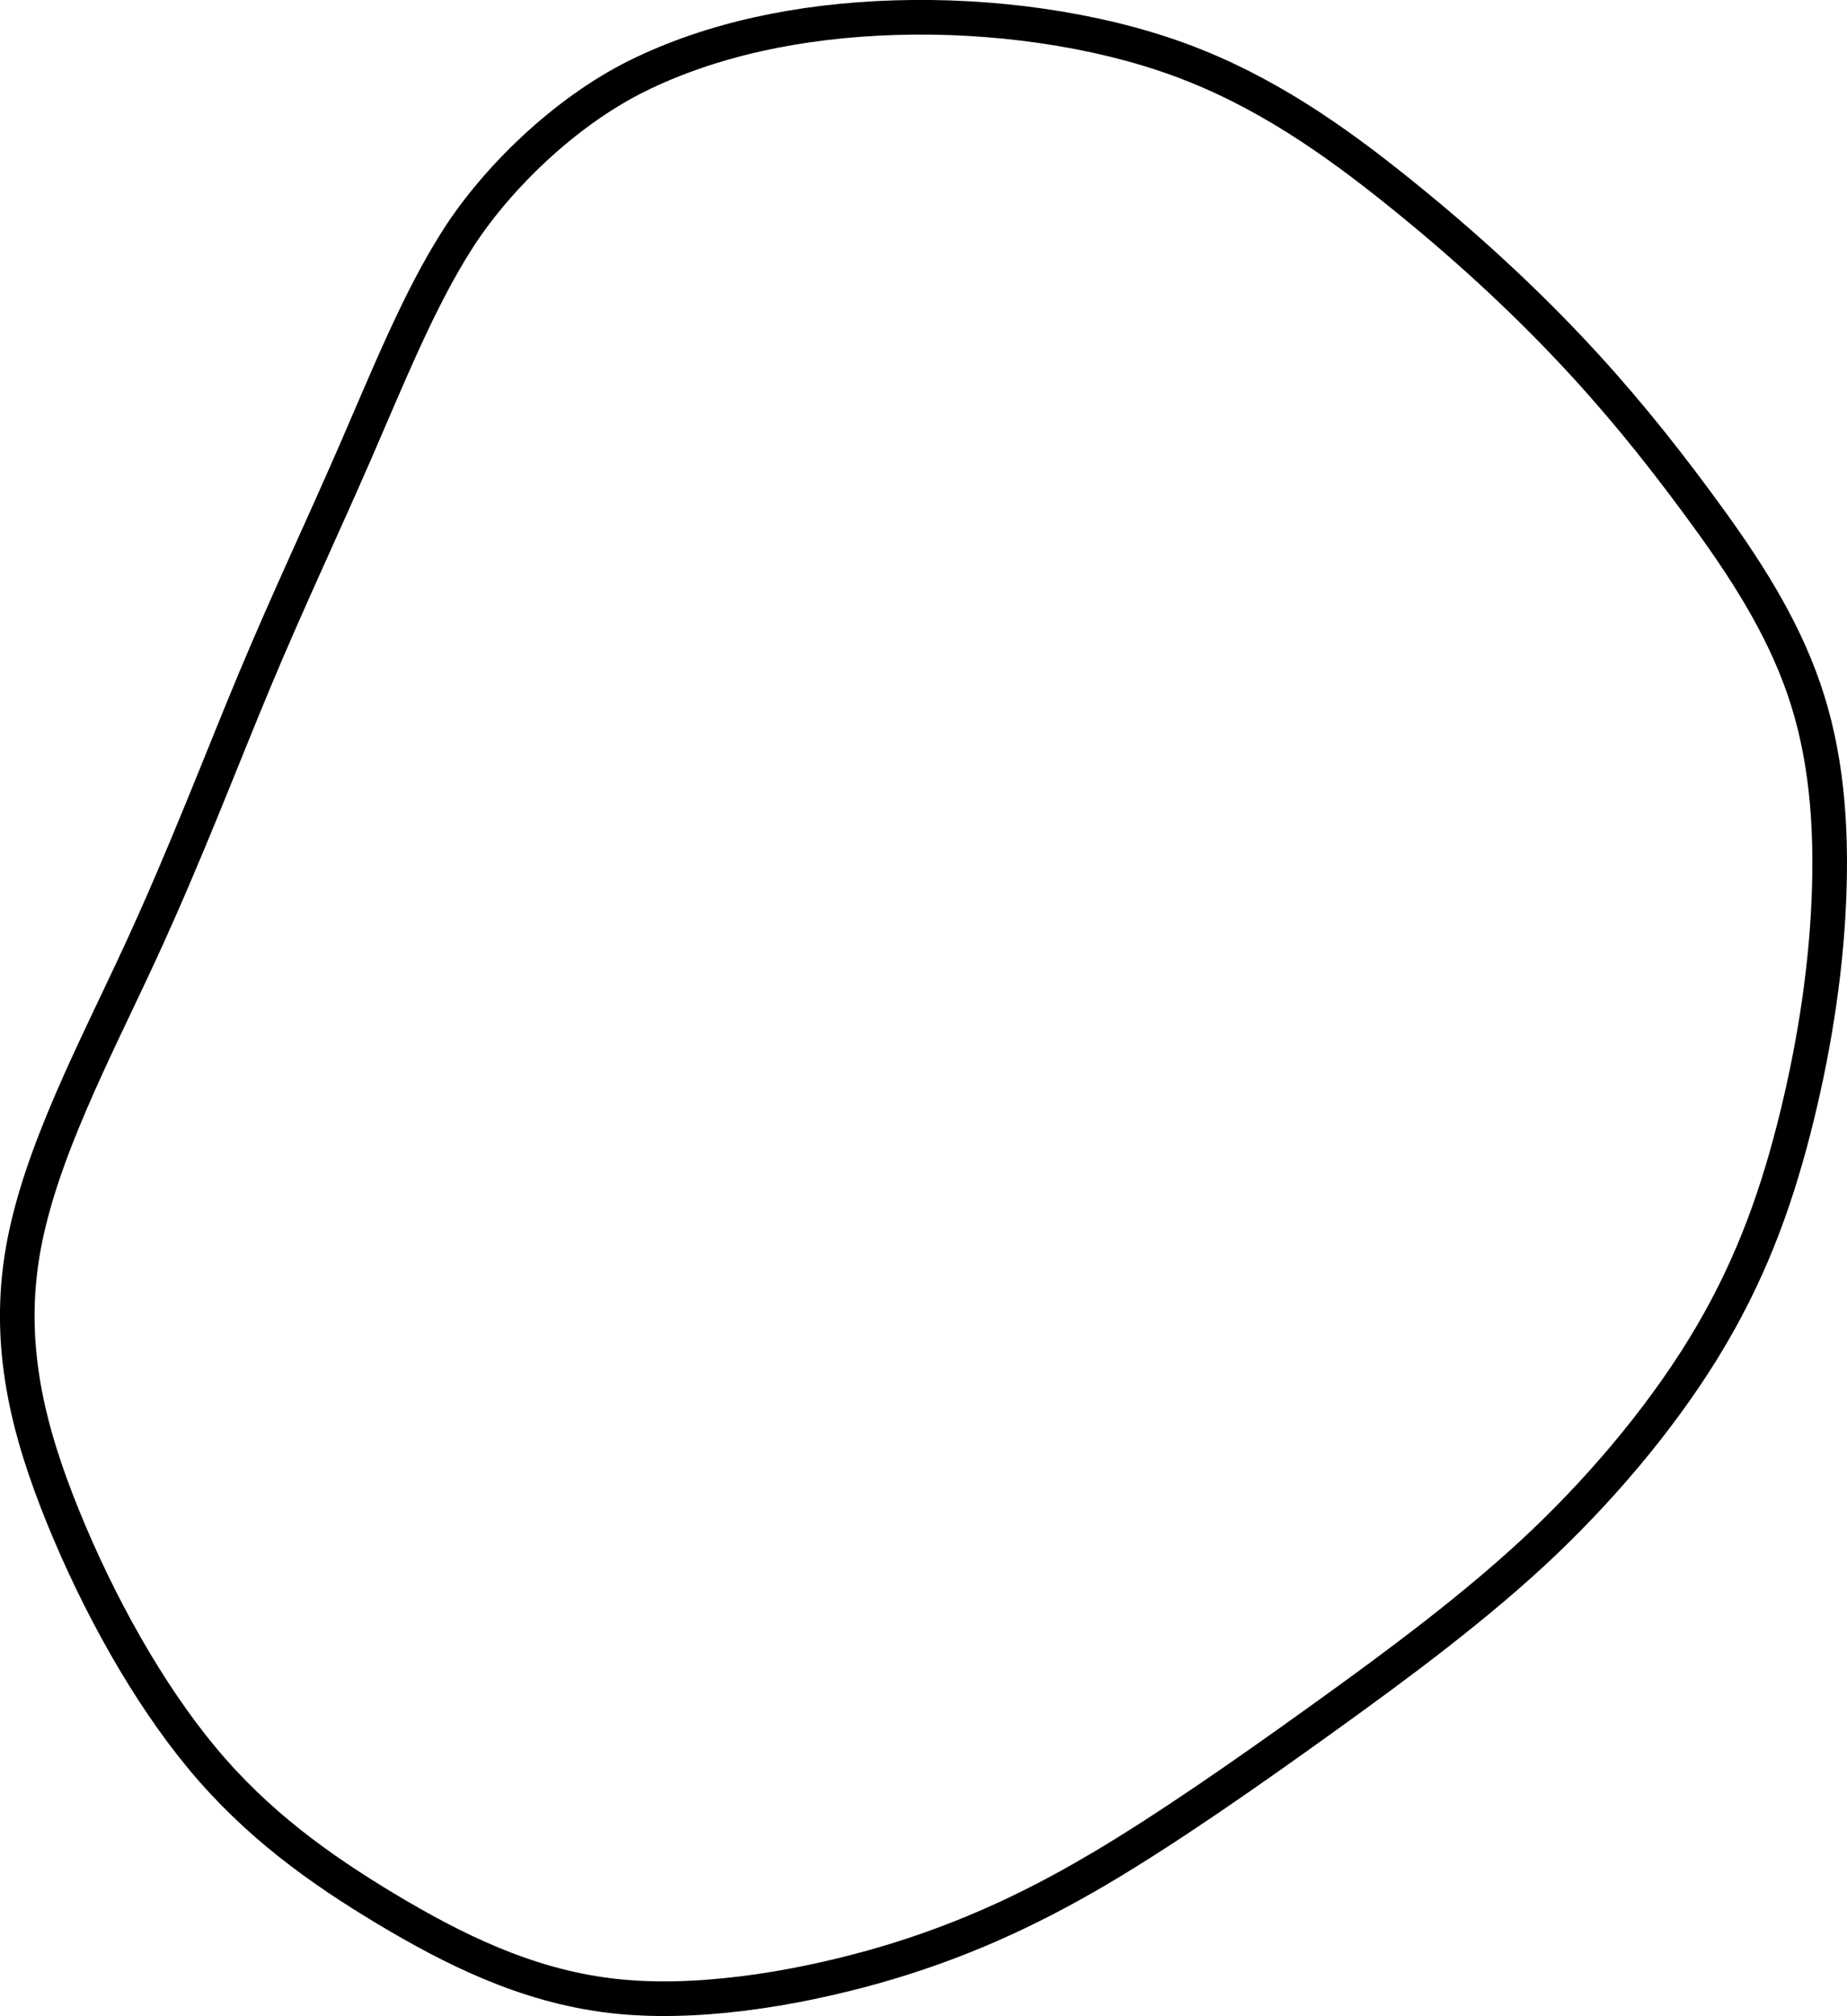 <?xml version="1.0" encoding="UTF-8" standalone="no"?>
<!-- Created with Inkscape (http://www.inkscape.org/) -->

<svg
   width="14.136mm"
   height="15.42mm"
   viewBox="0 0 14.136 15.42"
   version="1.1"
   id="svg5"
   inkscape:version="1.2.1 (9c6d41e4, 2022-07-14)"
   sodipodi:docname="7green.svg"
   xml:space="preserve"
   xmlns:inkscape="http://www.inkscape.org/namespaces/inkscape"
   xmlns:sodipodi="http://sodipodi.sourceforge.net/DTD/sodipodi-0.dtd"
   xmlns="http://www.w3.org/2000/svg"
   xmlns:svg="http://www.w3.org/2000/svg"><sodipodi:namedview
     id="namedview7"
     pagecolor="#ffffff"
     bordercolor="#666666"
     borderopacity="1.0"
     inkscape:showpageshadow="2"
     inkscape:pageopacity="0.0"
     inkscape:pagecheckerboard="0"
     inkscape:deskcolor="#d1d1d1"
     inkscape:document-units="mm"
     showgrid="false"
     inkscape:zoom="0.59552461"
     inkscape:cx="7.5563627"
     inkscape:cy="39.461005"
     inkscape:window-width="1150"
     inkscape:window-height="727"
     inkscape:window-x="117"
     inkscape:window-y="67"
     inkscape:window-maximized="0"
     inkscape:current-layer="layer5" /><defs
     id="defs2"><inkscape:path-effect
       effect="bspline"
       id="path-effect9492"
       is_visible="true"
       lpeversion="1"
       weight="33.333"
       steps="2"
       helper_size="0"
       apply_no_weight="true"
       apply_with_weight="true"
       only_selected="false" /><inkscape:path-effect
       effect="bspline"
       id="path-effect9488"
       is_visible="true"
       lpeversion="1"
       weight="33.333"
       steps="2"
       helper_size="0"
       apply_no_weight="true"
       apply_with_weight="true"
       only_selected="false" /><inkscape:path-effect
       effect="bspline"
       id="path-effect9484"
       is_visible="true"
       lpeversion="1"
       weight="33.333"
       steps="2"
       helper_size="0"
       apply_no_weight="true"
       apply_with_weight="true"
       only_selected="false" /><inkscape:path-effect
       effect="bspline"
       id="path-effect9480"
       is_visible="true"
       lpeversion="1"
       weight="33.333"
       steps="2"
       helper_size="0"
       apply_no_weight="true"
       apply_with_weight="true"
       only_selected="false" /><inkscape:path-effect
       effect="bspline"
       id="path-effect9476"
       is_visible="true"
       lpeversion="1"
       weight="33.333"
       steps="2"
       helper_size="0"
       apply_no_weight="true"
       apply_with_weight="true"
       only_selected="false" /><inkscape:path-effect
       effect="bspline"
       id="path-effect9472"
       is_visible="true"
       lpeversion="1"
       weight="33.333"
       steps="2"
       helper_size="0"
       apply_no_weight="true"
       apply_with_weight="true"
       only_selected="false" /><inkscape:path-effect
       effect="bspline"
       id="path-effect9468"
       is_visible="true"
       lpeversion="1"
       weight="33.333"
       steps="2"
       helper_size="0"
       apply_no_weight="true"
       apply_with_weight="true"
       only_selected="false" /><inkscape:path-effect
       effect="bspline"
       id="path-effect9448"
       is_visible="true"
       lpeversion="1"
       weight="33.333"
       steps="2"
       helper_size="0"
       apply_no_weight="true"
       apply_with_weight="true"
       only_selected="false" /><inkscape:path-effect
       effect="bspline"
       id="path-effect9444"
       is_visible="true"
       lpeversion="1"
       weight="33.333"
       steps="2"
       helper_size="0"
       apply_no_weight="true"
       apply_with_weight="true"
       only_selected="false" /><inkscape:path-effect
       effect="bspline"
       id="path-effect9440"
       is_visible="true"
       lpeversion="1"
       weight="33.333"
       steps="2"
       helper_size="0"
       apply_no_weight="true"
       apply_with_weight="true"
       only_selected="false" /><inkscape:path-effect
       effect="bspline"
       id="path-effect9436"
       is_visible="true"
       lpeversion="1"
       weight="33.333"
       steps="2"
       helper_size="0"
       apply_no_weight="true"
       apply_with_weight="true"
       only_selected="false" /><inkscape:path-effect
       effect="bspline"
       id="path-effect9432"
       is_visible="true"
       lpeversion="1"
       weight="33.333"
       steps="2"
       helper_size="0"
       apply_no_weight="true"
       apply_with_weight="true"
       only_selected="false" /><inkscape:path-effect
       effect="bspline"
       id="path-effect9428"
       is_visible="true"
       lpeversion="1"
       weight="33.333"
       steps="2"
       helper_size="0"
       apply_no_weight="true"
       apply_with_weight="true"
       only_selected="false" /><inkscape:path-effect
       effect="bspline"
       id="path-effect9419"
       is_visible="true"
       lpeversion="1"
       weight="33.333"
       steps="2"
       helper_size="0"
       apply_no_weight="true"
       apply_with_weight="true"
       only_selected="false" /><inkscape:path-effect
       effect="bspline"
       id="path-effect9052"
       is_visible="true"
       lpeversion="1"
       weight="33.333"
       steps="2"
       helper_size="0"
       apply_no_weight="true"
       apply_with_weight="true"
       only_selected="false" /><inkscape:path-effect
       effect="bspline"
       id="path-effect677"
       is_visible="true"
       lpeversion="1"
       weight="33.333"
       steps="2"
       helper_size="0"
       apply_no_weight="true"
       apply_with_weight="true"
       only_selected="false" /><inkscape:path-effect
       effect="bspline"
       id="path-effect673"
       is_visible="true"
       lpeversion="1"
       weight="33.333"
       steps="2"
       helper_size="0"
       apply_no_weight="true"
       apply_with_weight="true"
       only_selected="false" /><inkscape:path-effect
       effect="bspline"
       id="path-effect669"
       is_visible="true"
       lpeversion="1"
       weight="33.333"
       steps="2"
       helper_size="0"
       apply_no_weight="true"
       apply_with_weight="true"
       only_selected="false" /><inkscape:path-effect
       effect="bspline"
       id="path-effect665"
       is_visible="true"
       lpeversion="1"
       weight="33.333"
       steps="2"
       helper_size="0"
       apply_no_weight="true"
       apply_with_weight="true"
       only_selected="false" /><inkscape:path-effect
       effect="bspline"
       id="path-effect661"
       is_visible="true"
       lpeversion="1"
       weight="33.333"
       steps="2"
       helper_size="0"
       apply_no_weight="true"
       apply_with_weight="true"
       only_selected="false" /><inkscape:path-effect
       effect="bspline"
       id="path-effect657"
       is_visible="true"
       lpeversion="1"
       weight="33.333"
       steps="2"
       helper_size="0"
       apply_no_weight="true"
       apply_with_weight="true"
       only_selected="false" /><inkscape:path-effect
       effect="bspline"
       id="path-effect653"
       is_visible="true"
       lpeversion="1"
       weight="33.333"
       steps="2"
       helper_size="0"
       apply_no_weight="true"
       apply_with_weight="true"
       only_selected="false" /><inkscape:path-effect
       effect="bspline"
       id="path-effect649"
       is_visible="true"
       lpeversion="1"
       weight="33.333"
       steps="2"
       helper_size="0"
       apply_no_weight="true"
       apply_with_weight="true"
       only_selected="false" /><inkscape:path-effect
       effect="bspline"
       id="path-effect580"
       is_visible="true"
       lpeversion="1"
       weight="33.333"
       steps="2"
       helper_size="0"
       apply_no_weight="true"
       apply_with_weight="true"
       only_selected="false" /></defs><g
     inkscape:groupmode="layer"
     id="layer5"
     inkscape:label="green"
     style="display:inline"
     transform="translate(-15.498,-5.095)"><path
       style="fill:none;stroke:#000000;stroke-width:0.265px;stroke-linecap:butt;stroke-linejoin:miter;stroke-opacity:1"
       d="m 23.896,19.398 c 0.537,-0.317 1.145,-0.742 1.727,-1.16 0.582,-0.418 1.187,-0.866 1.688,-1.342 0.501,-0.477 0.962,-1.037 1.285,-1.589 0.324,-0.552 0.512,-1.092 0.654,-1.67 0.142,-0.578 0.234,-1.184 0.249,-1.768 0.016,-0.584 -0.044,-1.114 -0.229,-1.599 C 29.086,9.784 28.792,9.351 28.484,8.935 28.177,8.52 27.867,8.137 27.498,7.748 27.129,7.359 26.702,6.964 26.205,6.565 25.708,6.165 25.17,5.787 24.525,5.551 23.88,5.315 23.088,5.207 22.351,5.23 c -0.737,0.022 -1.416,0.169 -1.976,0.446 -0.56,0.277 -1.082,0.79 -1.376,1.251 -0.295,0.461 -0.53,1.048 -0.779,1.62 -0.249,0.573 -0.515,1.134 -0.771,1.746 -0.256,0.612 -0.525,1.323 -0.875,2.082 -0.351,0.759 -0.766,1.536 -0.898,2.27 -0.131,0.735 0.034,1.387 0.305,2.053 0.271,0.666 0.648,1.345 1.067,1.848 0.419,0.503 0.897,0.844 1.406,1.15 0.51,0.305 1.064,0.583 1.708,0.662 0.643,0.079 1.401,-0.046 2.023,-0.22 0.622,-0.174 1.173,-0.423 1.71,-0.74 z"
       id="path9490"
       inkscape:path-effect="#path-effect9492"
       inkscape:original-d="m 23.834199,19.499928 c 0.569584,-0.460406 1.22925,-0.811425 1.804993,-1.262161 0.657389,-0.293824 1.161313,-0.878567 1.723121,-1.273171 0.496922,-0.506106 1.009497,-1.02365 1.363853,-1.656695 0.231443,-0.54048 0.41168,-1.082714 0.574627,-1.645533 0.15357,-0.594091 0.196861,-1.207573 0.276361,-1.827267 0.04786,-0.562227 0.153786,-1.110951 -0.180167,-1.593493 C 29.086288,9.7842581 28.791626,9.3505715 28.487042,8.9023555 28.177329,8.5201427 27.867123,8.1373303 27.560325,7.7587357 27.154384,7.3316347 26.762236,6.8987726 26.245697,6.5424472 25.719717,6.1485723 25.293009,5.6109903 24.647129,5.4200581 23.886799,5.2631829 23.087358,5.210574 22.309618,5.1014212 c -0.753834,-0.1185848 -1.376321,0.290104 -2.088232,0.4515945 -0.637759,0.1633166 -1.254644,0.5795364 -1.291192,1.2687886 -0.03678,0.6412352 -0.440782,1.1600052 -0.702066,1.7528437 -0.311327,0.5193084 -0.5587,1.08911 -0.77026,1.628757 -0.35117,0.66896 -0.606424,1.385031 -0.801047,2.120287 -0.433386,0.810121 -0.849305,1.586869 -1.280543,2.391498 0.168795,0.664758 0.334144,1.316608 0.500786,1.97421 0.244229,0.747459 0.717417,1.372986 1.126806,2.027877 0.436378,0.369873 1.006107,0.582176 1.413128,1.009955 0.476927,0.415257 1.074021,0.607418 1.66104,0.830146 0.778504,0.183706 1.508616,-0.108121 2.23045,-0.368938 0.502296,-0.216475 1.106991,-0.347168 1.525711,-0.688512 z"
       sodipodi:nodetypes="cccccccccccccccccccccccc" /></g></svg>
